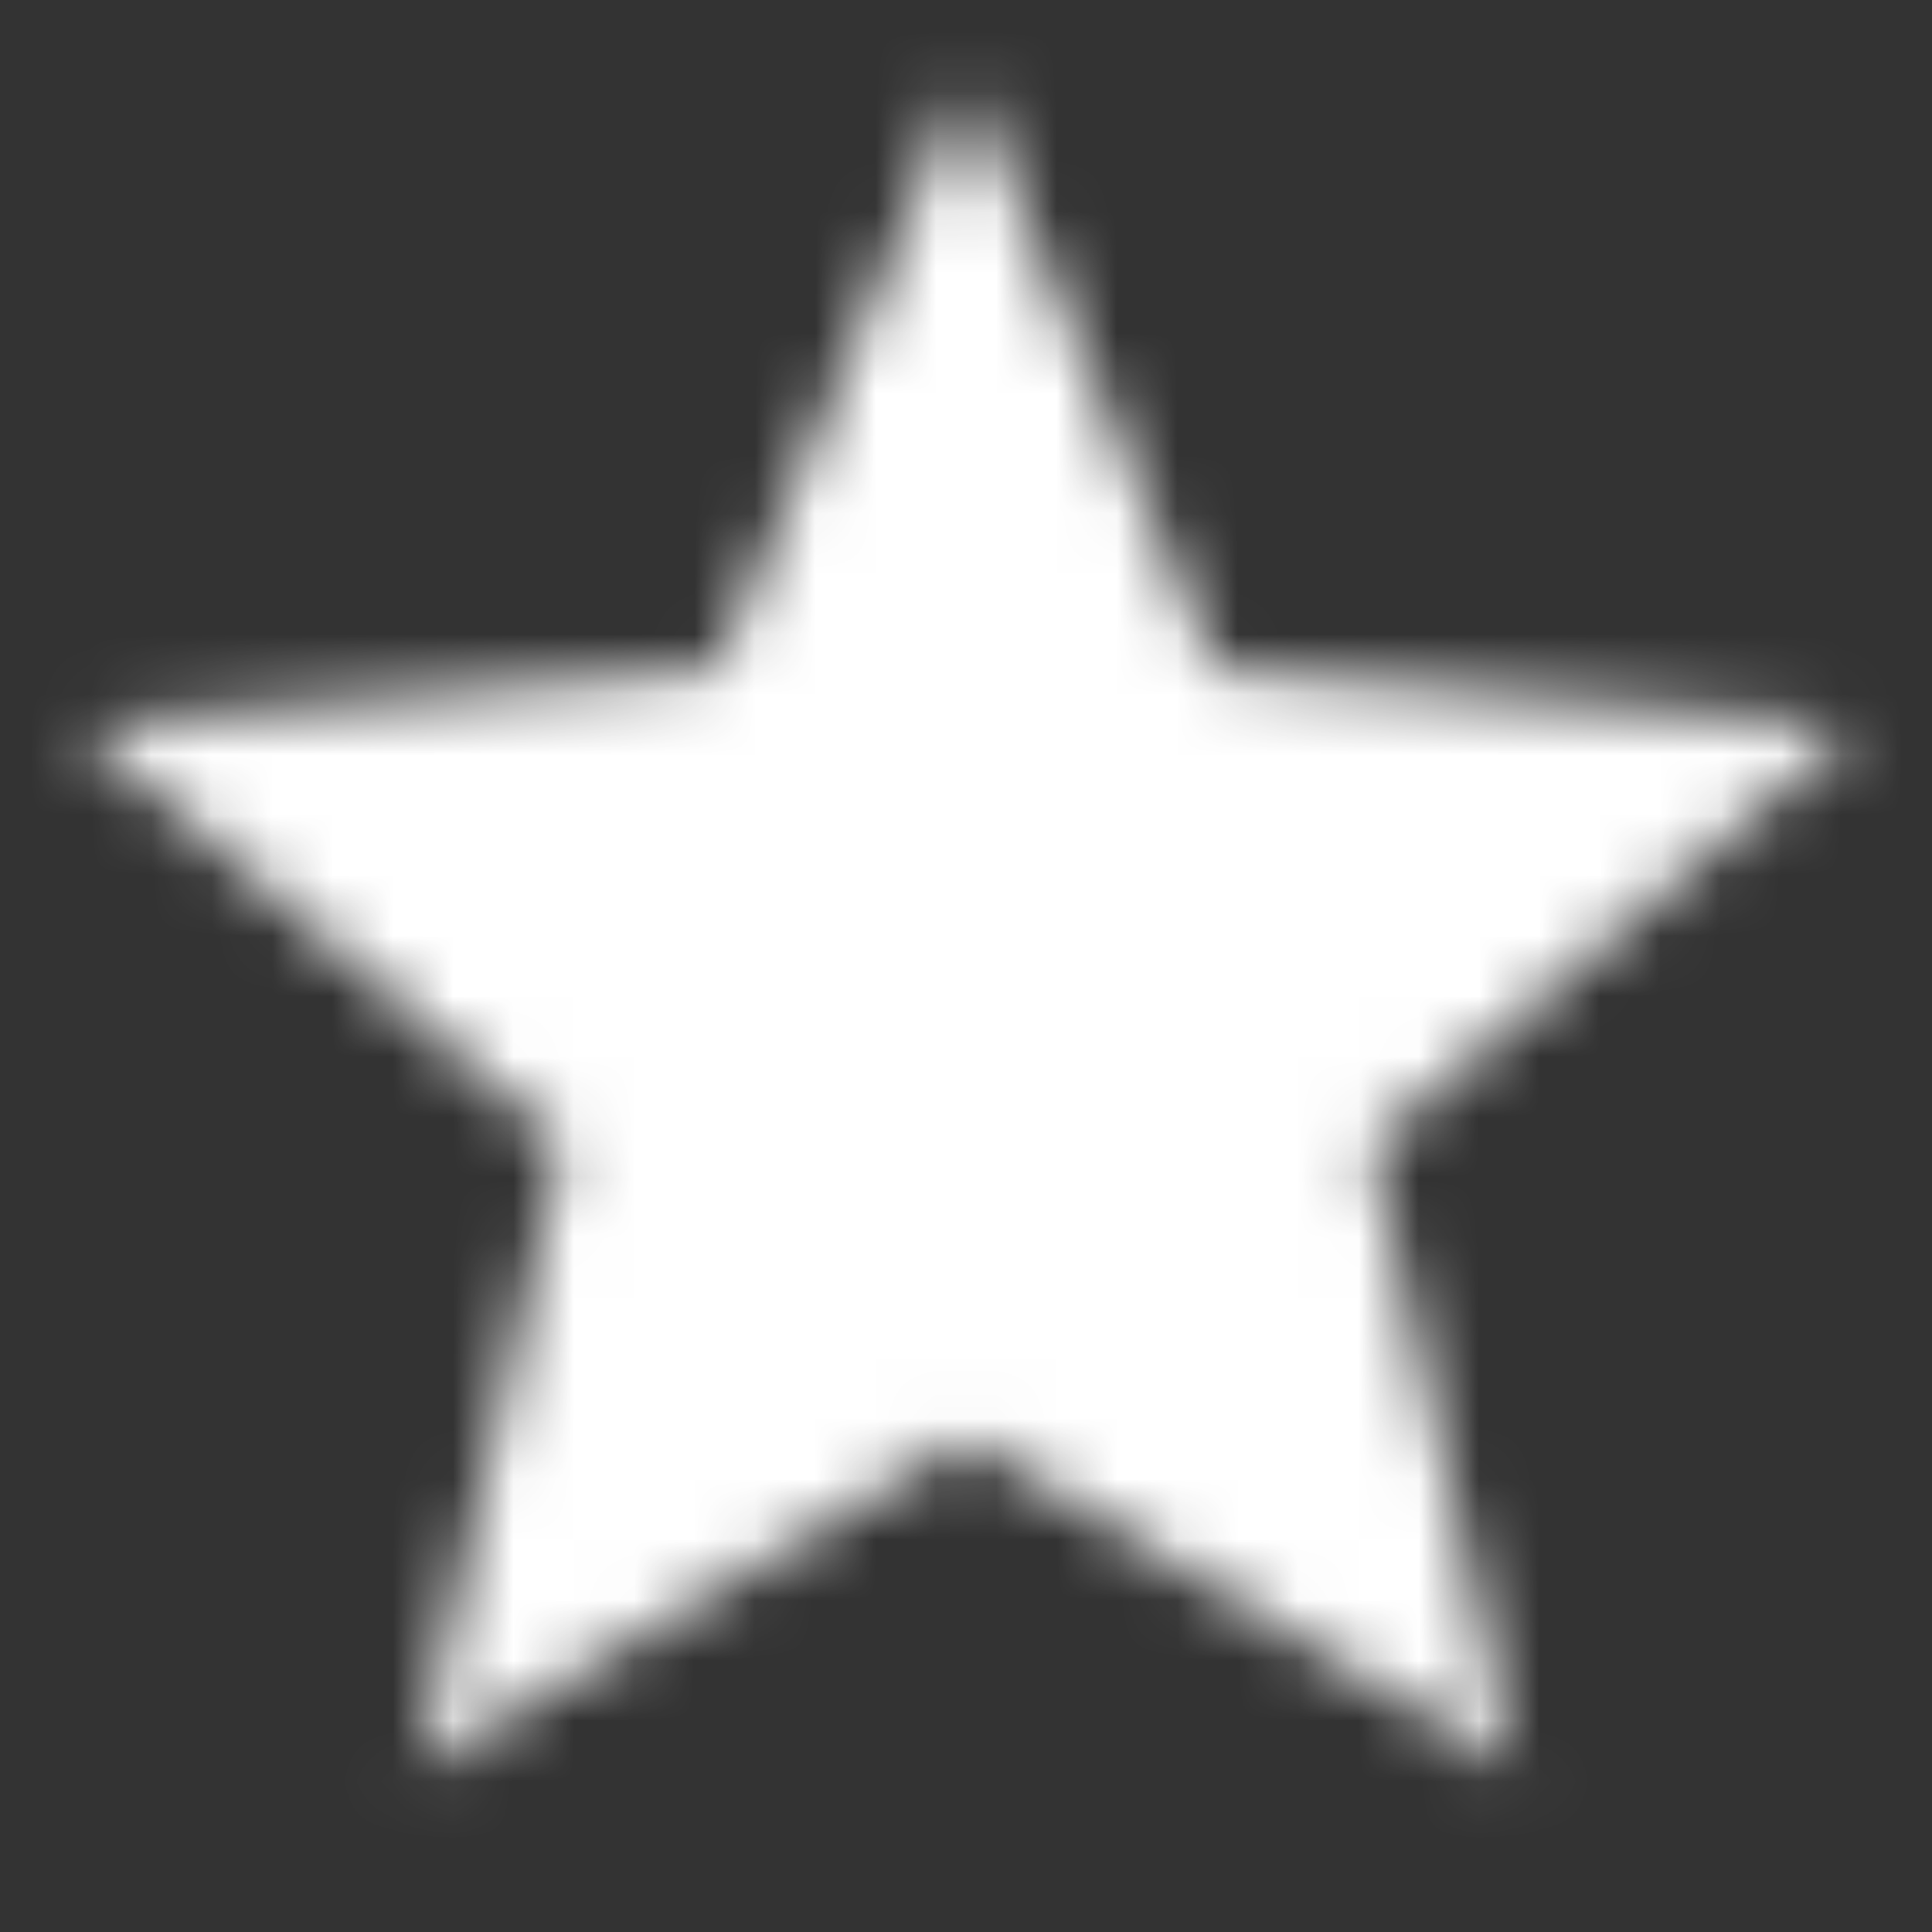 <?xml version="1.0" encoding="UTF-8"?>
<svg width="32px" height="32px" viewBox="0 0 32 32" version="1.1" xmlns="http://www.w3.org/2000/svg" xmlns:xlink="http://www.w3.org/1999/xlink">
    <rect x="0" y="0" width="32" height="32" fill="#333333" stroke="none"/>
    <title>30 metų patirties</title>
    <defs>
        <polygon id="path-1" points="25.107 29.333 22.698 18.975 30.737 12.009 20.14 11.099 16 1.333 11.86 11.099 1.263 12.009 9.302 18.975 6.893 29.333 16 23.839"></polygon>
        <rect id="path-3" x="0" y="0" width="66.667" height="66.667"></rect>
    </defs>
    <g id="🚀-Apie-Smart-Master-|-Updated" stroke="none" stroke-width="1" fill="none" fill-rule="evenodd">
        <g id="1.-Apie-SmartMaster" transform="translate(-232, -400)">
            <g id="30-metų-patirties" transform="translate(232, 400)">
                <rect id="Rectangle" x="0" y="0" width="32" height="32"></rect>
                <g id="icons/star_MI">
                    <mask id="mask-2" fill="white">
                        <use xlink:href="#path-1"></use>
                    </mask>
                    <g id="Mask"></g>
                    <g id="Group" mask="url(#mask-2)">
                        <g transform="translate(-17.333, -17.333)" id="🎨-Color">
                            <mask id="mask-4" fill="white">
                                <use xlink:href="#path-3"></use>
                            </mask>
                            <use id="Black" fill="#FFFFFF" xlink:href="#path-3"></use>
                        </g>
                    </g>
                </g>
            </g>
        </g>
    </g>
</svg>